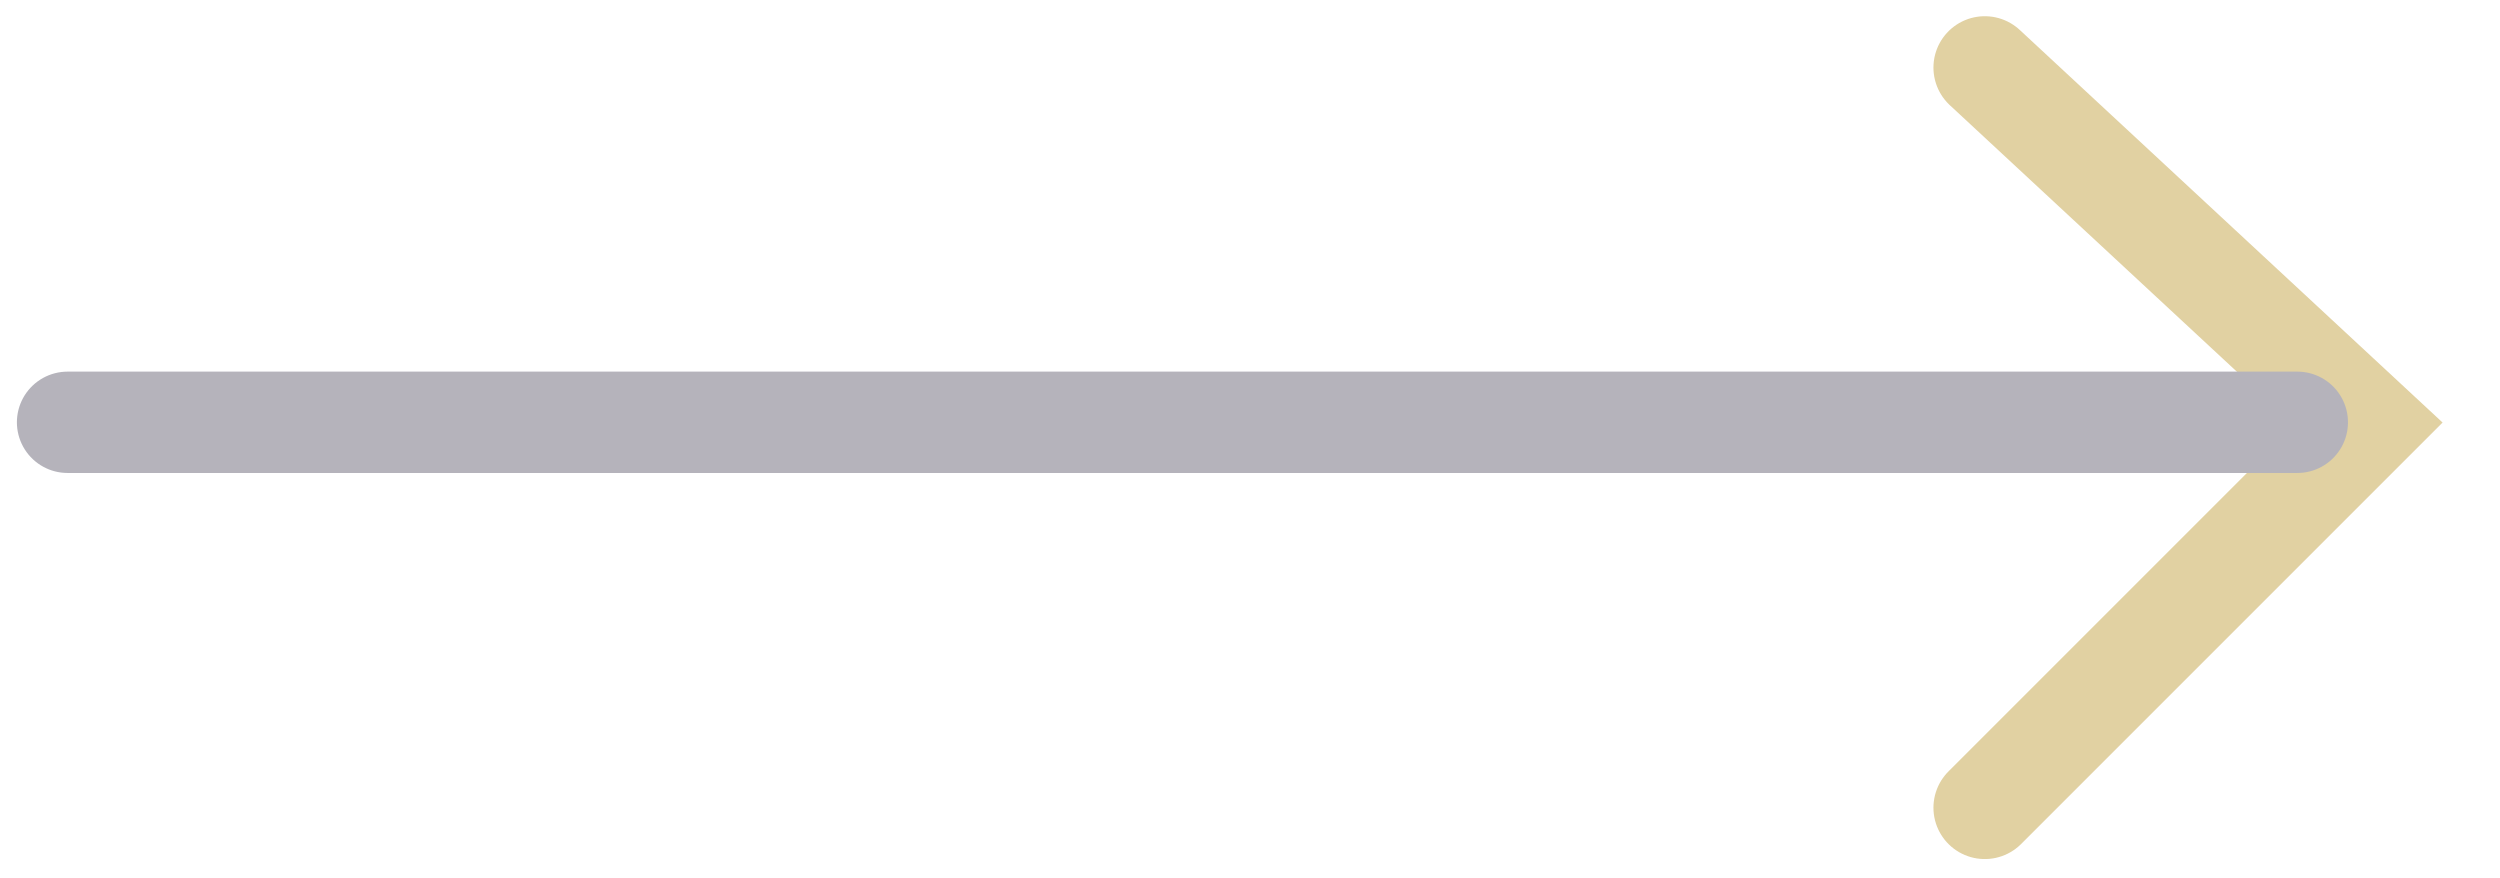 <svg width="37" height="13" viewBox="0 0 37 13" fill="none" xmlns="http://www.w3.org/2000/svg">
<g opacity="0.4">
<path d="M29.375 1L35.055 6.274L29.375 11.954" stroke="#B38B16" stroke-width="1.52" stroke-linecap="round"/>
<path d="M34 6.25L1 6.25" stroke="#454256" stroke-width="1.5" stroke-linecap="round"/>
</g>
</svg>